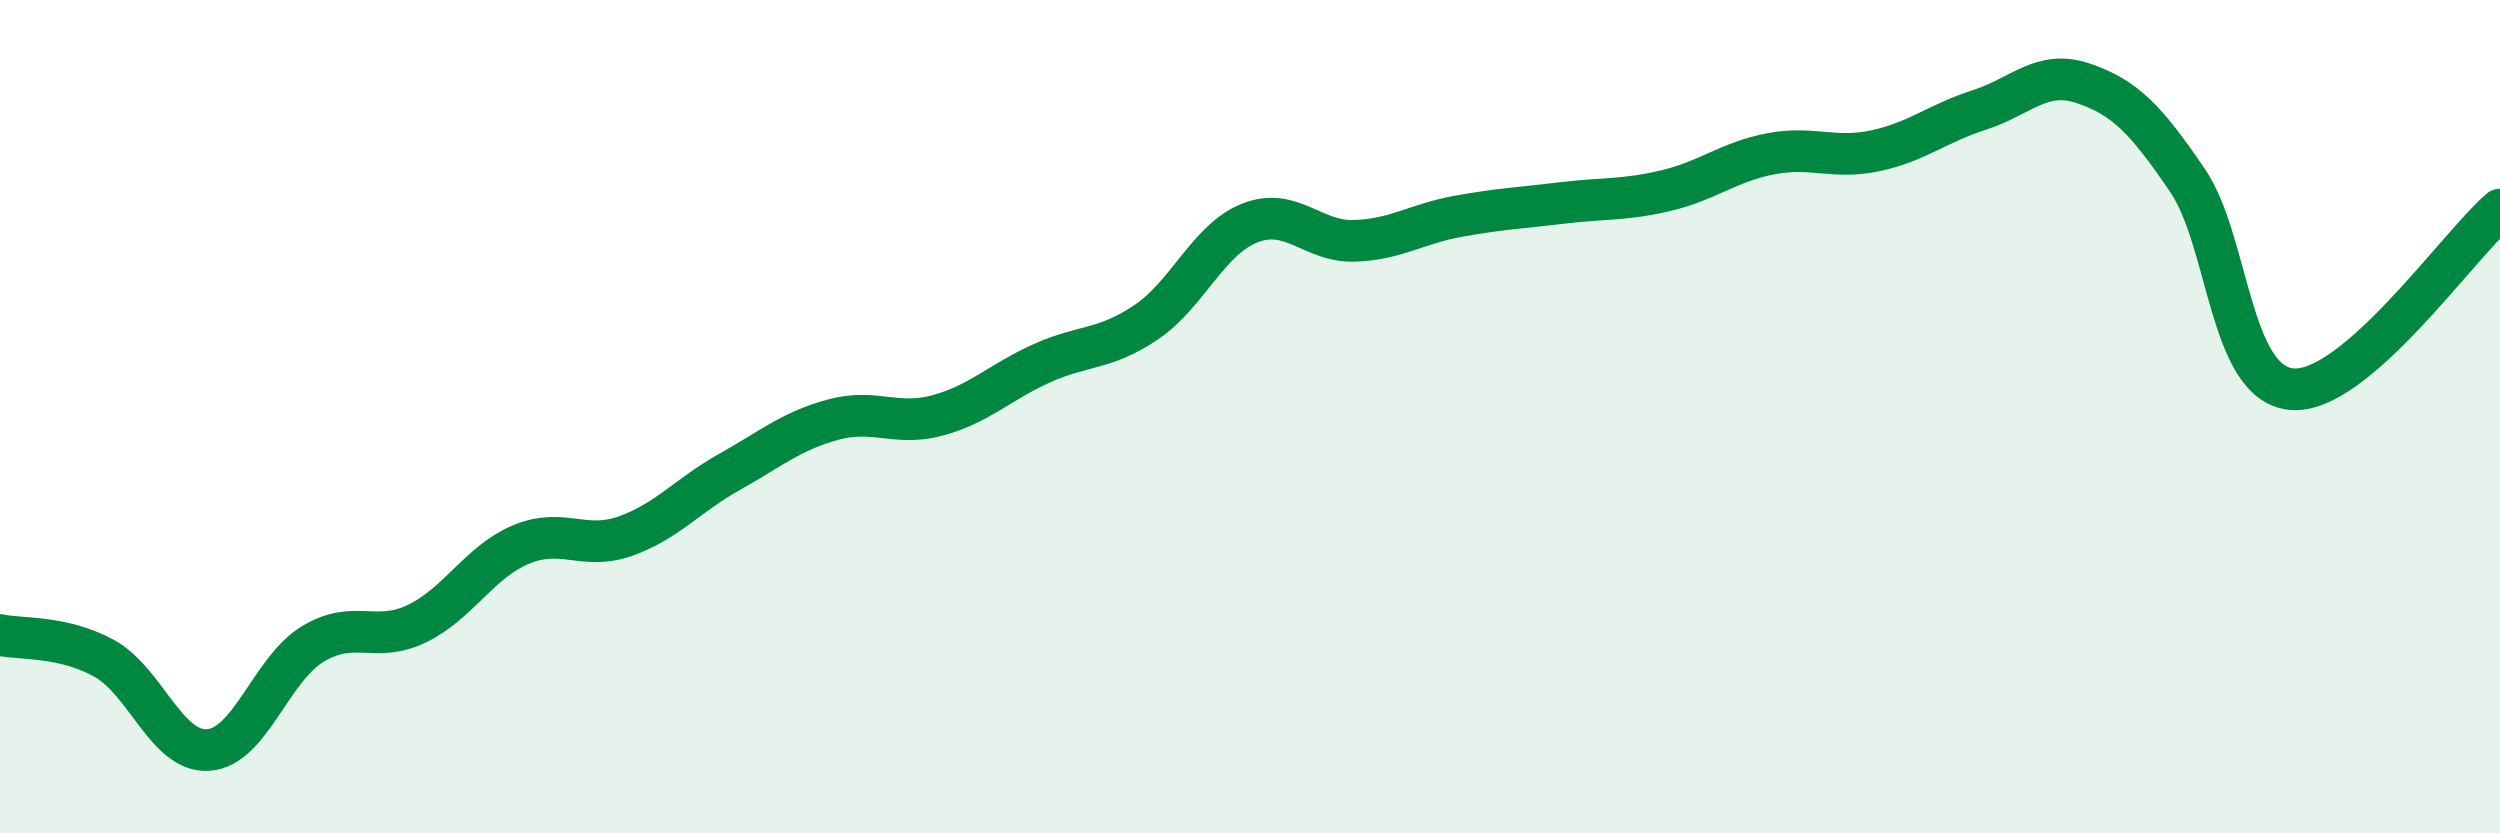 
    <svg width="60" height="20" viewBox="0 0 60 20" xmlns="http://www.w3.org/2000/svg">
      <path
        d="M 0,15.24 C 0.5,15.35 1.5,15.25 2.5,15.8 C 3.5,16.35 4,18.07 5,18 C 6,17.93 6.5,16.07 7.5,15.46 C 8.5,14.85 9,15.45 10,14.97 C 11,14.49 11.5,13.49 12.5,13.07 C 13.5,12.65 14,13.22 15,12.87 C 16,12.52 16.5,11.89 17.5,11.33 C 18.5,10.77 19,10.34 20,10.07 C 21,9.8 21.5,10.24 22.5,9.97 C 23.5,9.7 24,9.17 25,8.72 C 26,8.27 26.5,8.41 27.5,7.74 C 28.5,7.07 29,5.74 30,5.35 C 31,4.96 31.5,5.81 32.5,5.78 C 33.5,5.75 34,5.37 35,5.19 C 36,5.01 36.5,4.99 37.5,4.87 C 38.5,4.75 39,4.81 40,4.57 C 41,4.33 41.5,3.88 42.5,3.69 C 43.5,3.5 44,3.83 45,3.62 C 46,3.41 46.5,2.96 47.5,2.64 C 48.5,2.32 49,1.66 50,2 C 51,2.34 51.5,2.86 52.5,4.33 C 53.5,5.8 53.5,9.2 55,9.34 C 56.5,9.48 59,5.89 60,5.03L60 20L0 20Z"
        fill="#008740"
        opacity="0.1"
        stroke-linecap="round"
        stroke-linejoin="round"
      />
      <path
        d="M 0,15.24 C 0.5,15.35 1.5,15.25 2.5,15.8 C 3.5,16.35 4,18.07 5,18 C 6,17.93 6.5,16.07 7.5,15.46 C 8.5,14.85 9,15.45 10,14.97 C 11,14.49 11.5,13.49 12.5,13.07 C 13.5,12.65 14,13.22 15,12.87 C 16,12.52 16.5,11.89 17.5,11.33 C 18.5,10.77 19,10.34 20,10.07 C 21,9.8 21.5,10.24 22.5,9.97 C 23.5,9.7 24,9.17 25,8.72 C 26,8.27 26.5,8.41 27.5,7.74 C 28.5,7.07 29,5.74 30,5.35 C 31,4.96 31.5,5.81 32.5,5.78 C 33.5,5.75 34,5.37 35,5.19 C 36,5.01 36.5,4.99 37.5,4.87 C 38.5,4.75 39,4.81 40,4.57 C 41,4.33 41.5,3.88 42.5,3.69 C 43.5,3.5 44,3.83 45,3.62 C 46,3.41 46.5,2.96 47.5,2.64 C 48.5,2.32 49,1.66 50,2 C 51,2.34 51.5,2.86 52.5,4.33 C 53.5,5.8 53.5,9.2 55,9.34 C 56.5,9.48 59,5.89 60,5.03"
        stroke="#008740"
        stroke-width="1"
        fill="none"
        stroke-linecap="round"
        stroke-linejoin="round"
      />
    </svg>
  